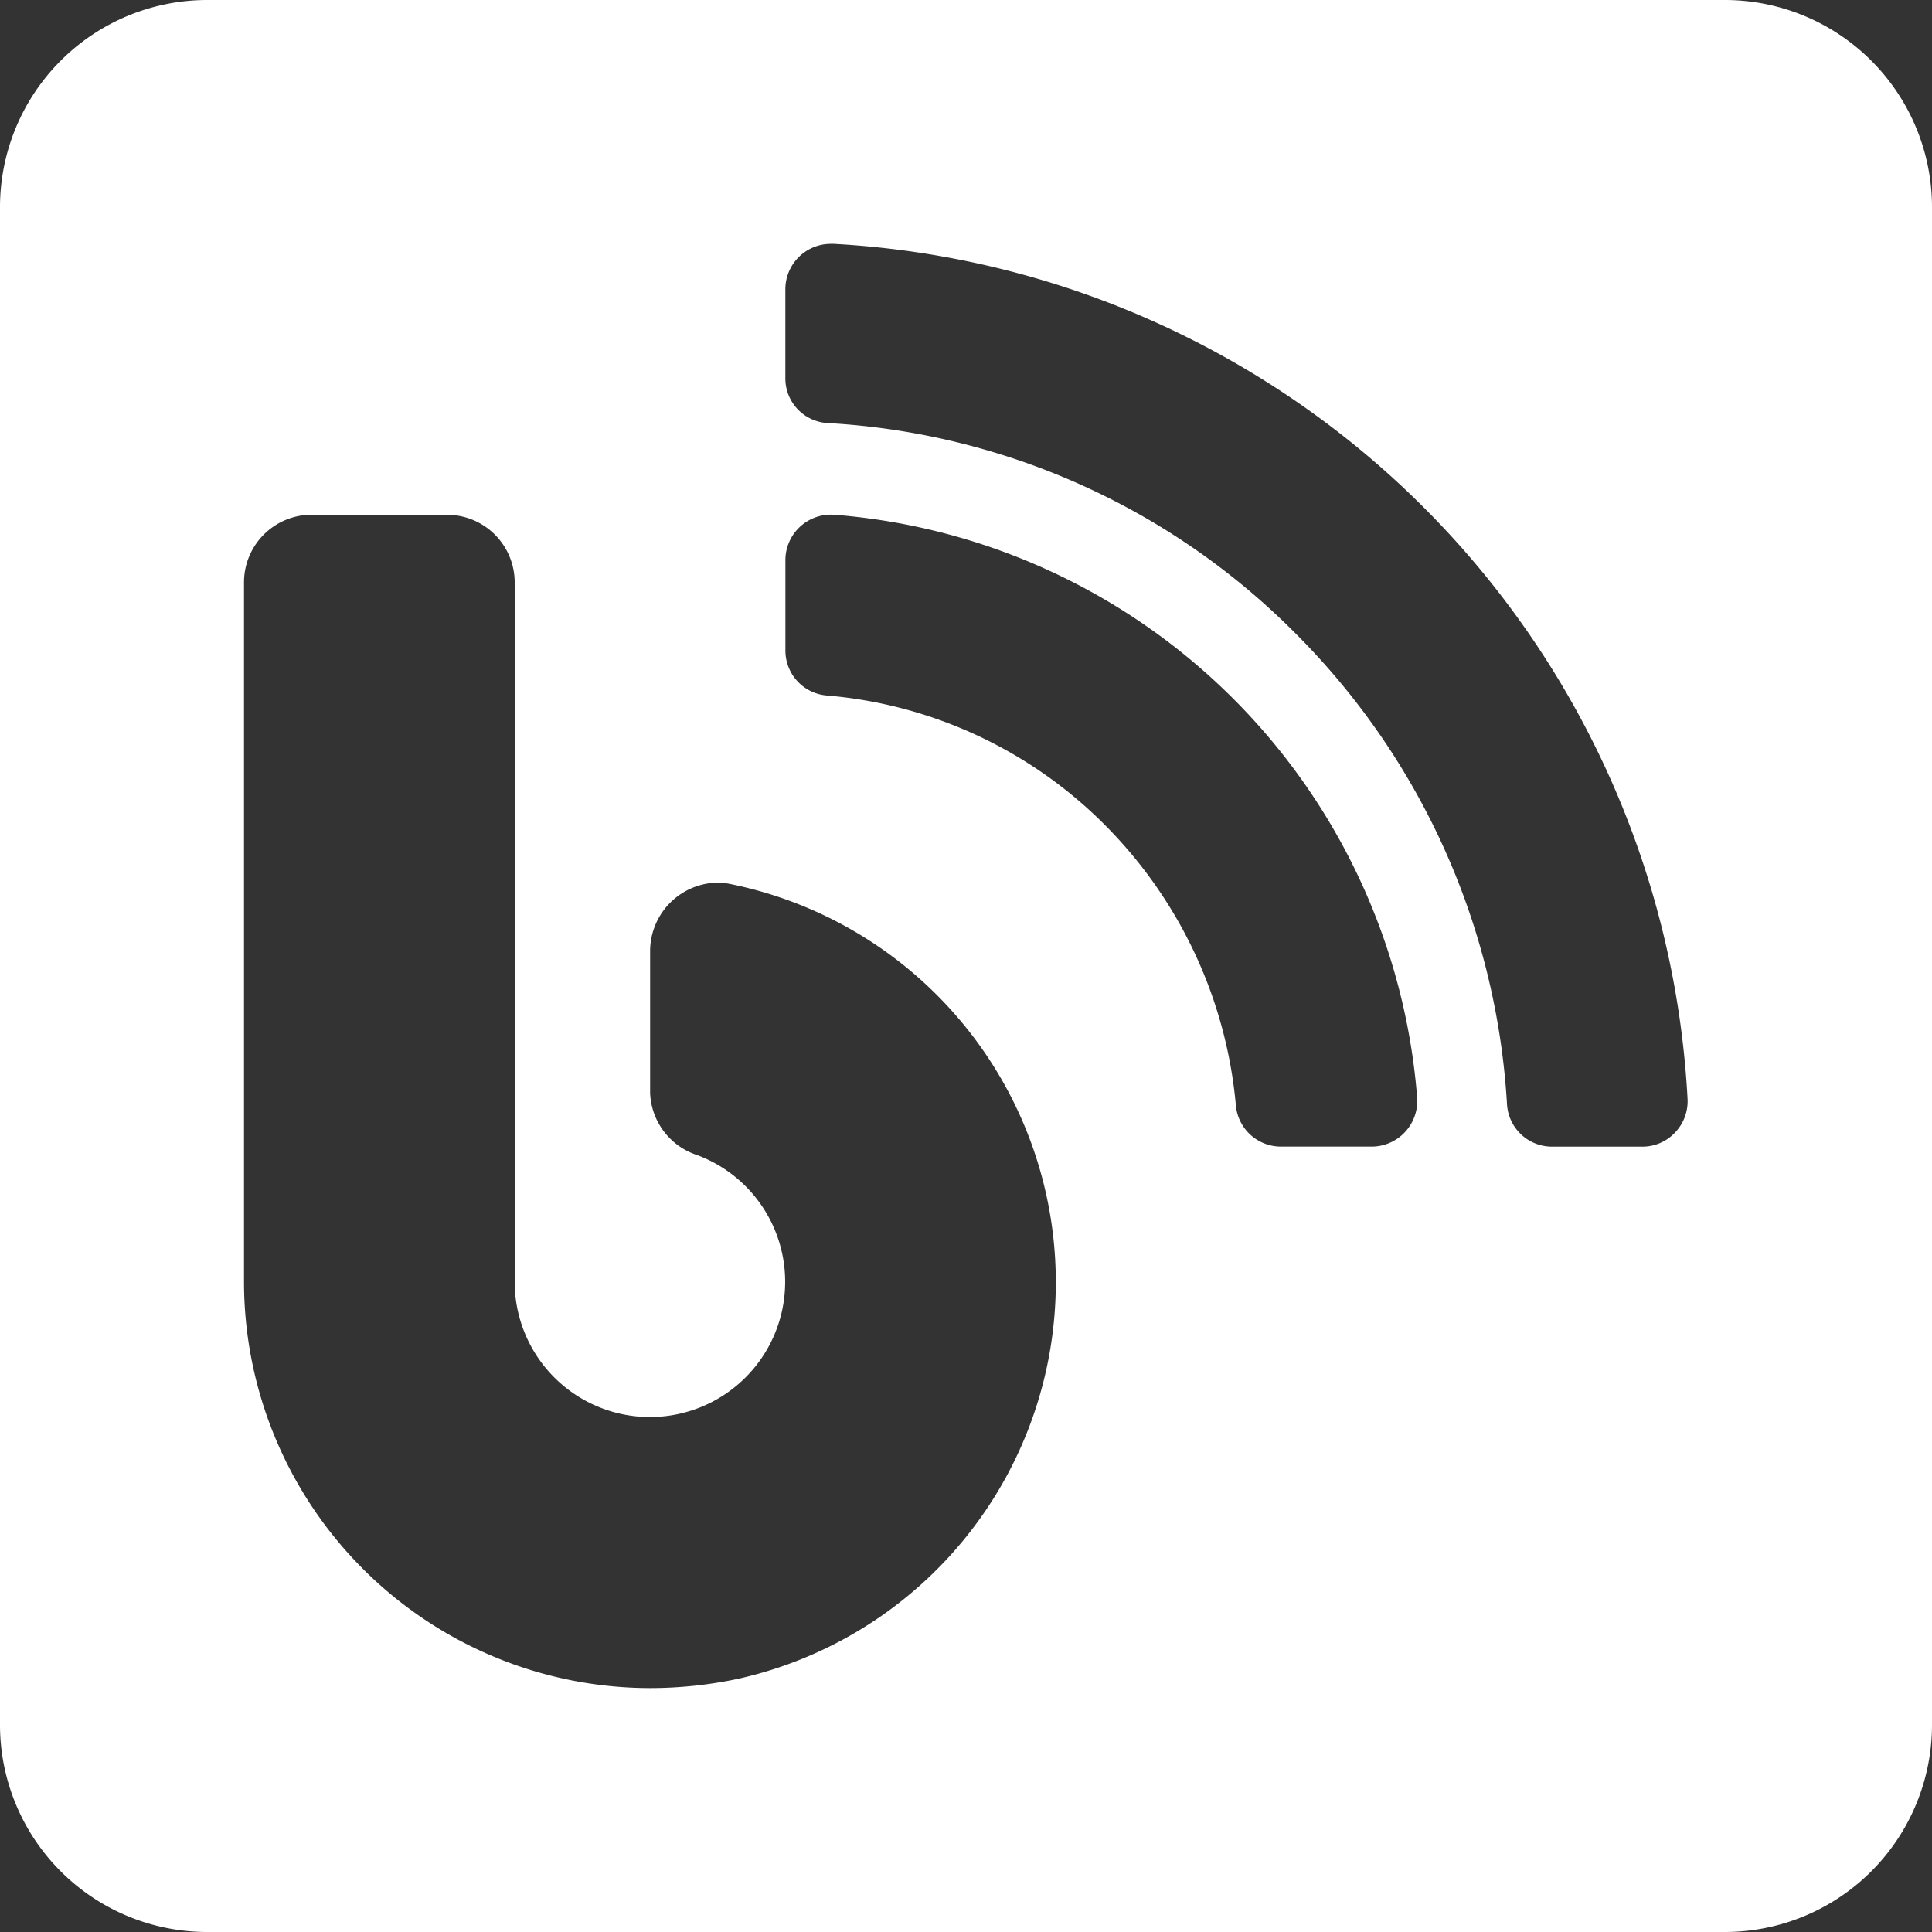 <svg xmlns="http://www.w3.org/2000/svg" width="40" height="40" viewBox="0 0 40 40">
  <rect x="0" y="0" width="40" height="40" fill="#333333" stroke="none"/>
  <path id="Subtraction_2" data-name="Subtraction 2" d="M35.714,40H4.286A4.29,4.29,0,0,1,0,35.714V4.286A4.29,4.29,0,0,1,4.286,0H35.714A4.29,4.29,0,0,1,40,4.286V35.714A4.29,4.29,0,0,1,35.714,40ZM6.452,10.657a1.4,1.4,0,0,0-1.4,1.4V26.543a8.417,8.417,0,0,0,8.409,8.407,8.811,8.811,0,0,0,1.811-.19A8.413,8.413,0,0,0,15.107,18.3a1.34,1.34,0,0,0-.26-.026,1.42,1.42,0,0,0-1.387,1.415V22.63a1.41,1.41,0,0,0,.975,1.285,2.8,2.8,0,1,1-3.779,2.629V12.058a1.4,1.4,0,0,0-1.4-1.4ZM17.2,5.049a.94.94,0,0,0-.94.936V7.83a.925.925,0,0,0,.876.929,14.813,14.813,0,0,1,9.7,4.369,15.023,15.023,0,0,1,4.365,9.735.933.933,0,0,0,.929.877h1.874a.923.923,0,0,0,.676-.292.936.936,0,0,0,.259-.7,18.734,18.734,0,0,0-17.69-17.7Zm0,5.606a.942.942,0,0,0-.939.943v1.874a.933.933,0,0,0,.864.928,9.207,9.207,0,0,1,5.762,2.692,9.419,9.419,0,0,1,2.7,5.789.937.937,0,0,0,.929.858H28.4a.946.946,0,0,0,.941-1.01A13.14,13.14,0,0,0,17.274,10.657Z" fill="#fff"/>
</svg>
